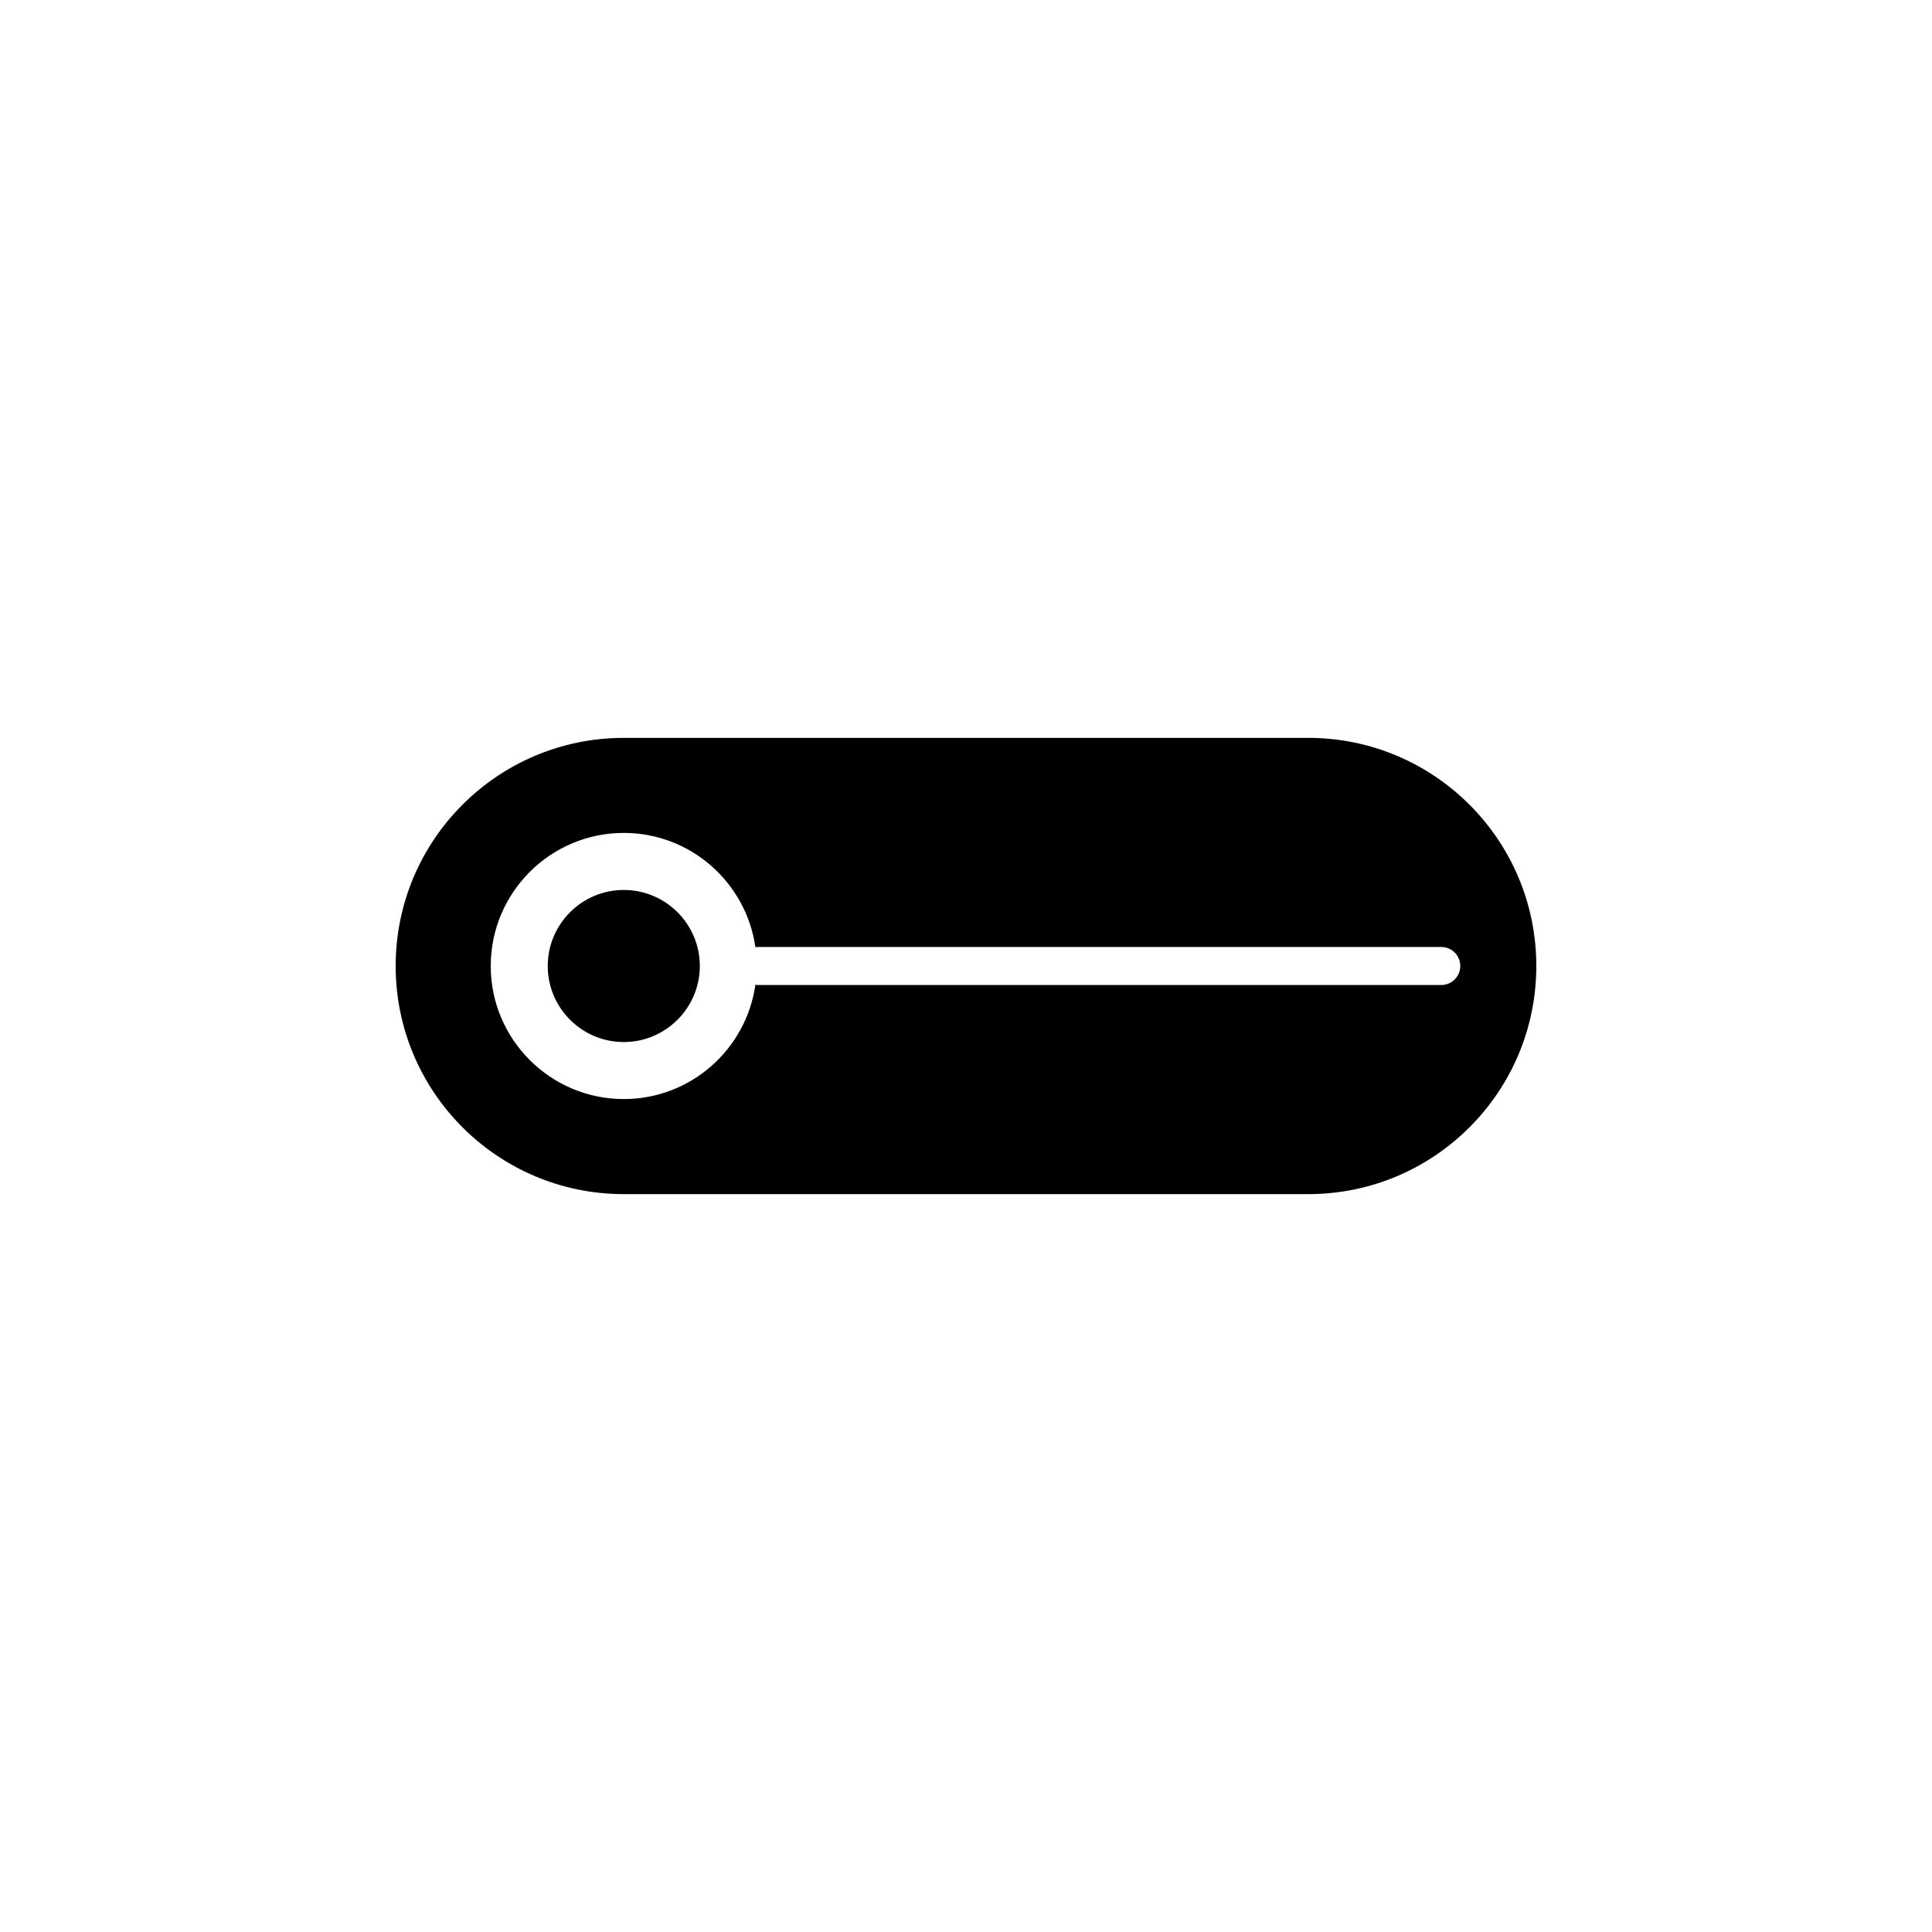 <?xml version="1.0" encoding="UTF-8"?>
<!-- Uploaded to: SVG Find, www.svgfind.com, Generator: SVG Find Mixer Tools -->
<svg fill="#000000" width="800px" height="800px" version="1.1" viewBox="144 144 512 512" xmlns="http://www.w3.org/2000/svg">
 <path d="m329.46 400c0 11.109-9.043 20.152-20.152 20.152s-20.152-9.043-20.152-20.152c0-11.113 9.043-20.152 20.152-20.152s20.152 9.035 20.152 20.152zm221.68 0c0 33.387-27.07 60.457-60.457 60.457h-181.37c-33.387 0-60.457-27.07-60.457-60.457s27.07-60.457 60.457-60.457h181.37c33.387 0 60.457 27.066 60.457 60.457zm-20.152 0c0-2.781-2.254-5.039-5.039-5.039h-181.37c-0.137 0-0.258 0.066-0.387 0.082-2.422-17.105-17.121-30.312-34.879-30.312-19.445 0-35.266 15.82-35.266 35.266 0 19.445 15.82 35.266 35.266 35.266 17.758 0 32.457-13.203 34.879-30.309 0.133 0.02 0.254 0.082 0.387 0.082h181.37c2.789 0 5.039-2.254 5.039-5.035z"/>
</svg>